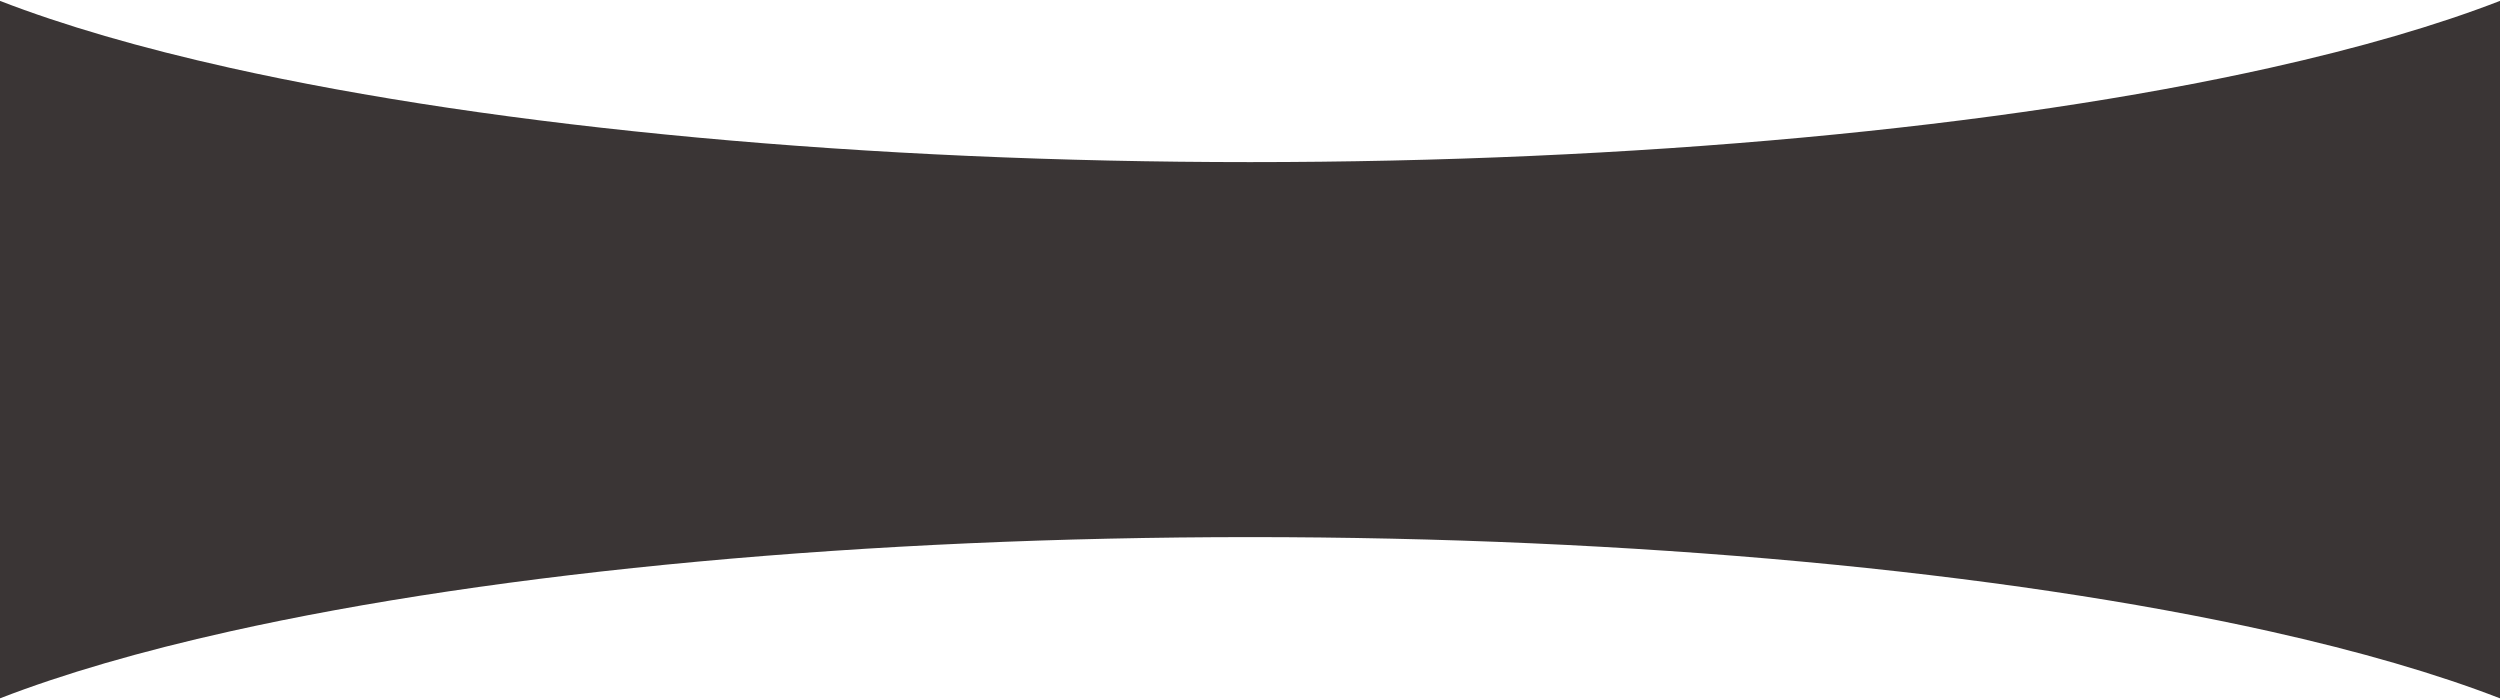 <?xml version="1.0" encoding="UTF-8"?> <svg xmlns="http://www.w3.org/2000/svg" width="2560" height="716" viewBox="0 0 2560 716" fill="none"> <path fill-rule="evenodd" clip-rule="evenodd" d="M0 0.909V715.091C64.562 690.075 143.719 667.007 235.603 646.508C372.755 615.912 535.579 591.641 714.776 575.082C893.974 558.523 1086.04 550 1280 550C1473.96 550 1666.03 558.523 1845.22 575.082C2024.42 591.641 2187.24 615.911 2324.4 646.508C2416.28 667.007 2495.44 690.075 2560 715.091V0.909C2495.44 25.925 2416.28 48.993 2324.4 69.492C2187.24 100.089 2024.42 124.359 1845.22 140.918C1666.03 157.477 1473.96 166 1280 166C1086.04 166 893.974 157.477 714.776 140.918C535.579 124.359 372.755 100.089 235.603 69.492C143.719 48.993 64.562 25.925 0 0.909Z" fill="#3A3535"></path> </svg> 